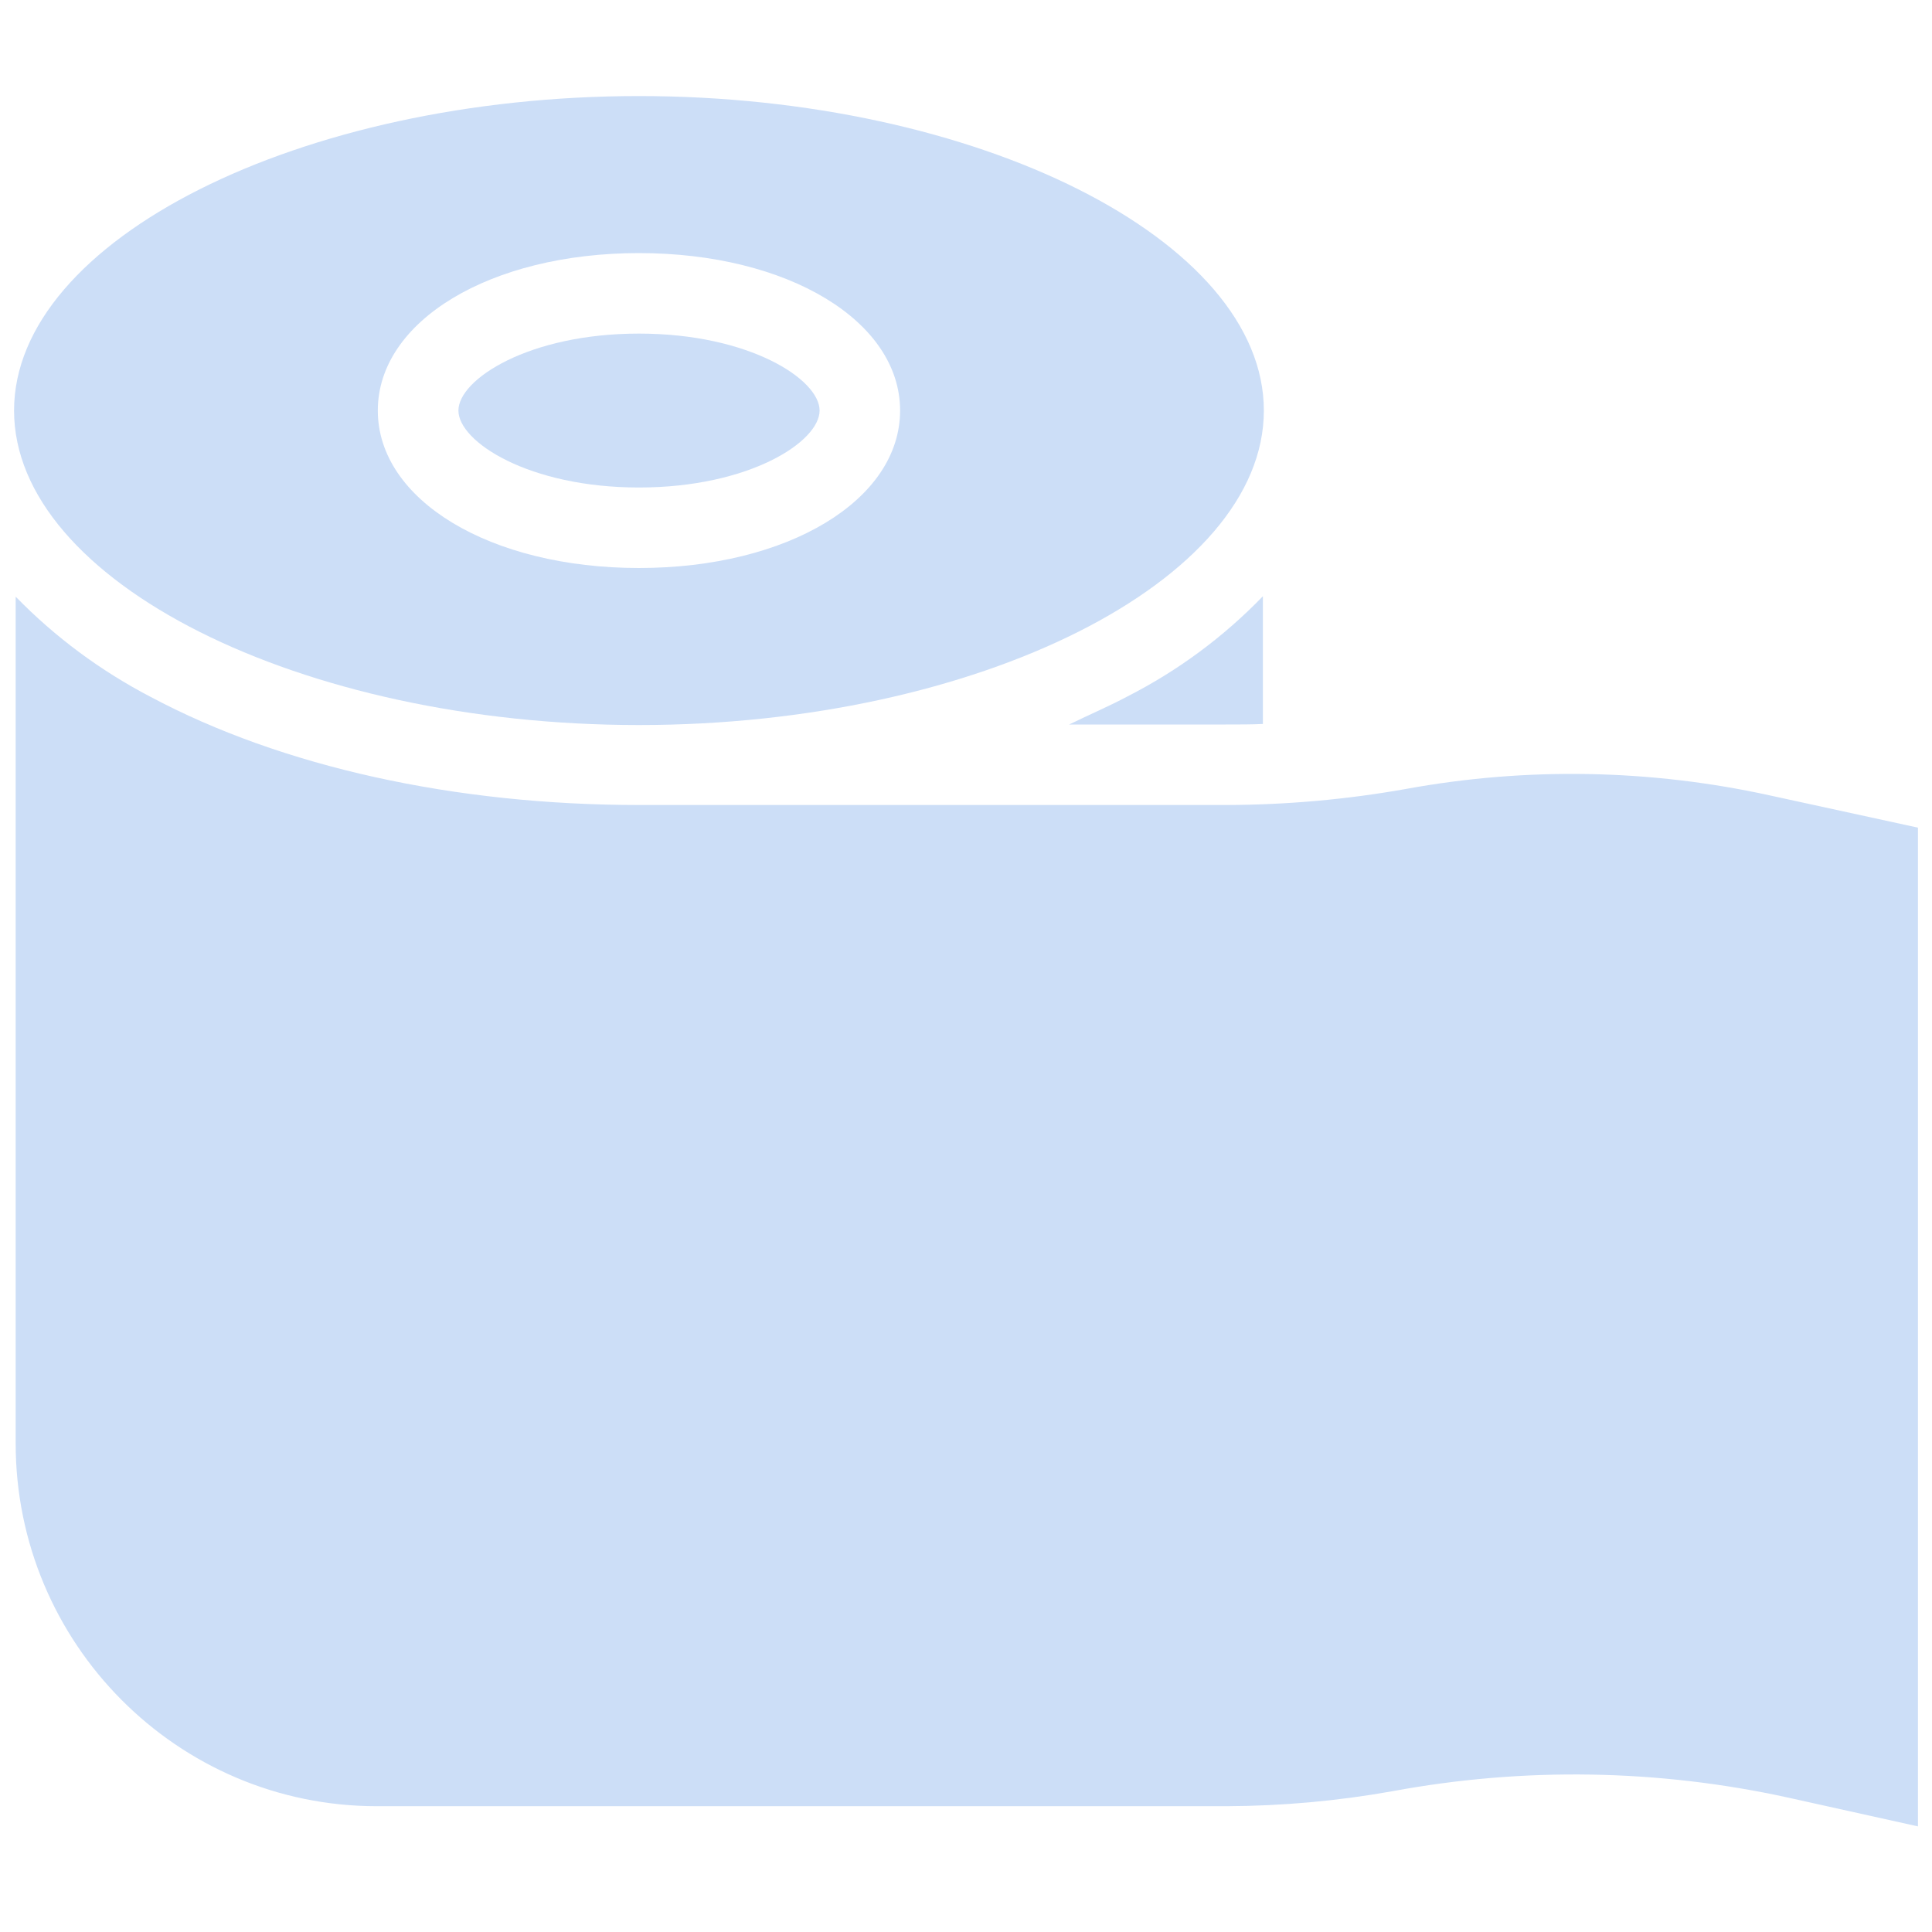 <svg width="18" height="18" viewBox="0 0 18 18" fill="none" xmlns="http://www.w3.org/2000/svg">
<path d="M5.953 6.755C9.108 6.755 11.775 5.414 11.775 3.825C11.775 2.236 9.108 0.895 5.953 0.895C2.799 0.895 0.131 2.236 0.131 3.825C0.131 5.414 2.794 6.755 5.953 6.755ZM5.953 2.358C7.341 2.358 8.386 2.991 8.386 3.825C8.386 4.659 7.341 5.292 5.953 5.292C4.566 5.292 3.52 4.659 3.52 3.825C3.52 2.991 4.566 2.358 5.953 2.358Z" fill="#CCDEF7"/>
<path d="M5.953 4.542C6.98 4.542 7.636 4.116 7.636 3.825C7.636 3.534 6.98 3.108 5.953 3.108C4.927 3.108 4.271 3.534 4.271 3.825C4.271 4.116 4.927 4.542 5.953 4.542ZM9.961 6.75H11.419C11.536 6.75 11.672 6.75 11.766 6.745V5.555C11.4 5.934 10.974 6.249 10.505 6.488C10.331 6.581 10.153 6.656 9.961 6.75Z" fill="#CCDEF7"/>
<path d="M16.491 7.411C15.376 7.166 14.224 7.145 13.102 7.35C12.546 7.449 11.983 7.499 11.419 7.5H5.953C4.238 7.5 2.625 7.144 1.402 6.492C0.936 6.249 0.512 5.935 0.146 5.559V13.448C0.146 15.309 1.65 16.828 3.511 16.828H11.428C11.947 16.826 12.465 16.779 12.975 16.688C14.195 16.462 15.448 16.482 16.66 16.748L17.869 17.016V7.711L16.491 7.411Z" fill="#CCDEF7"/>
</svg>

